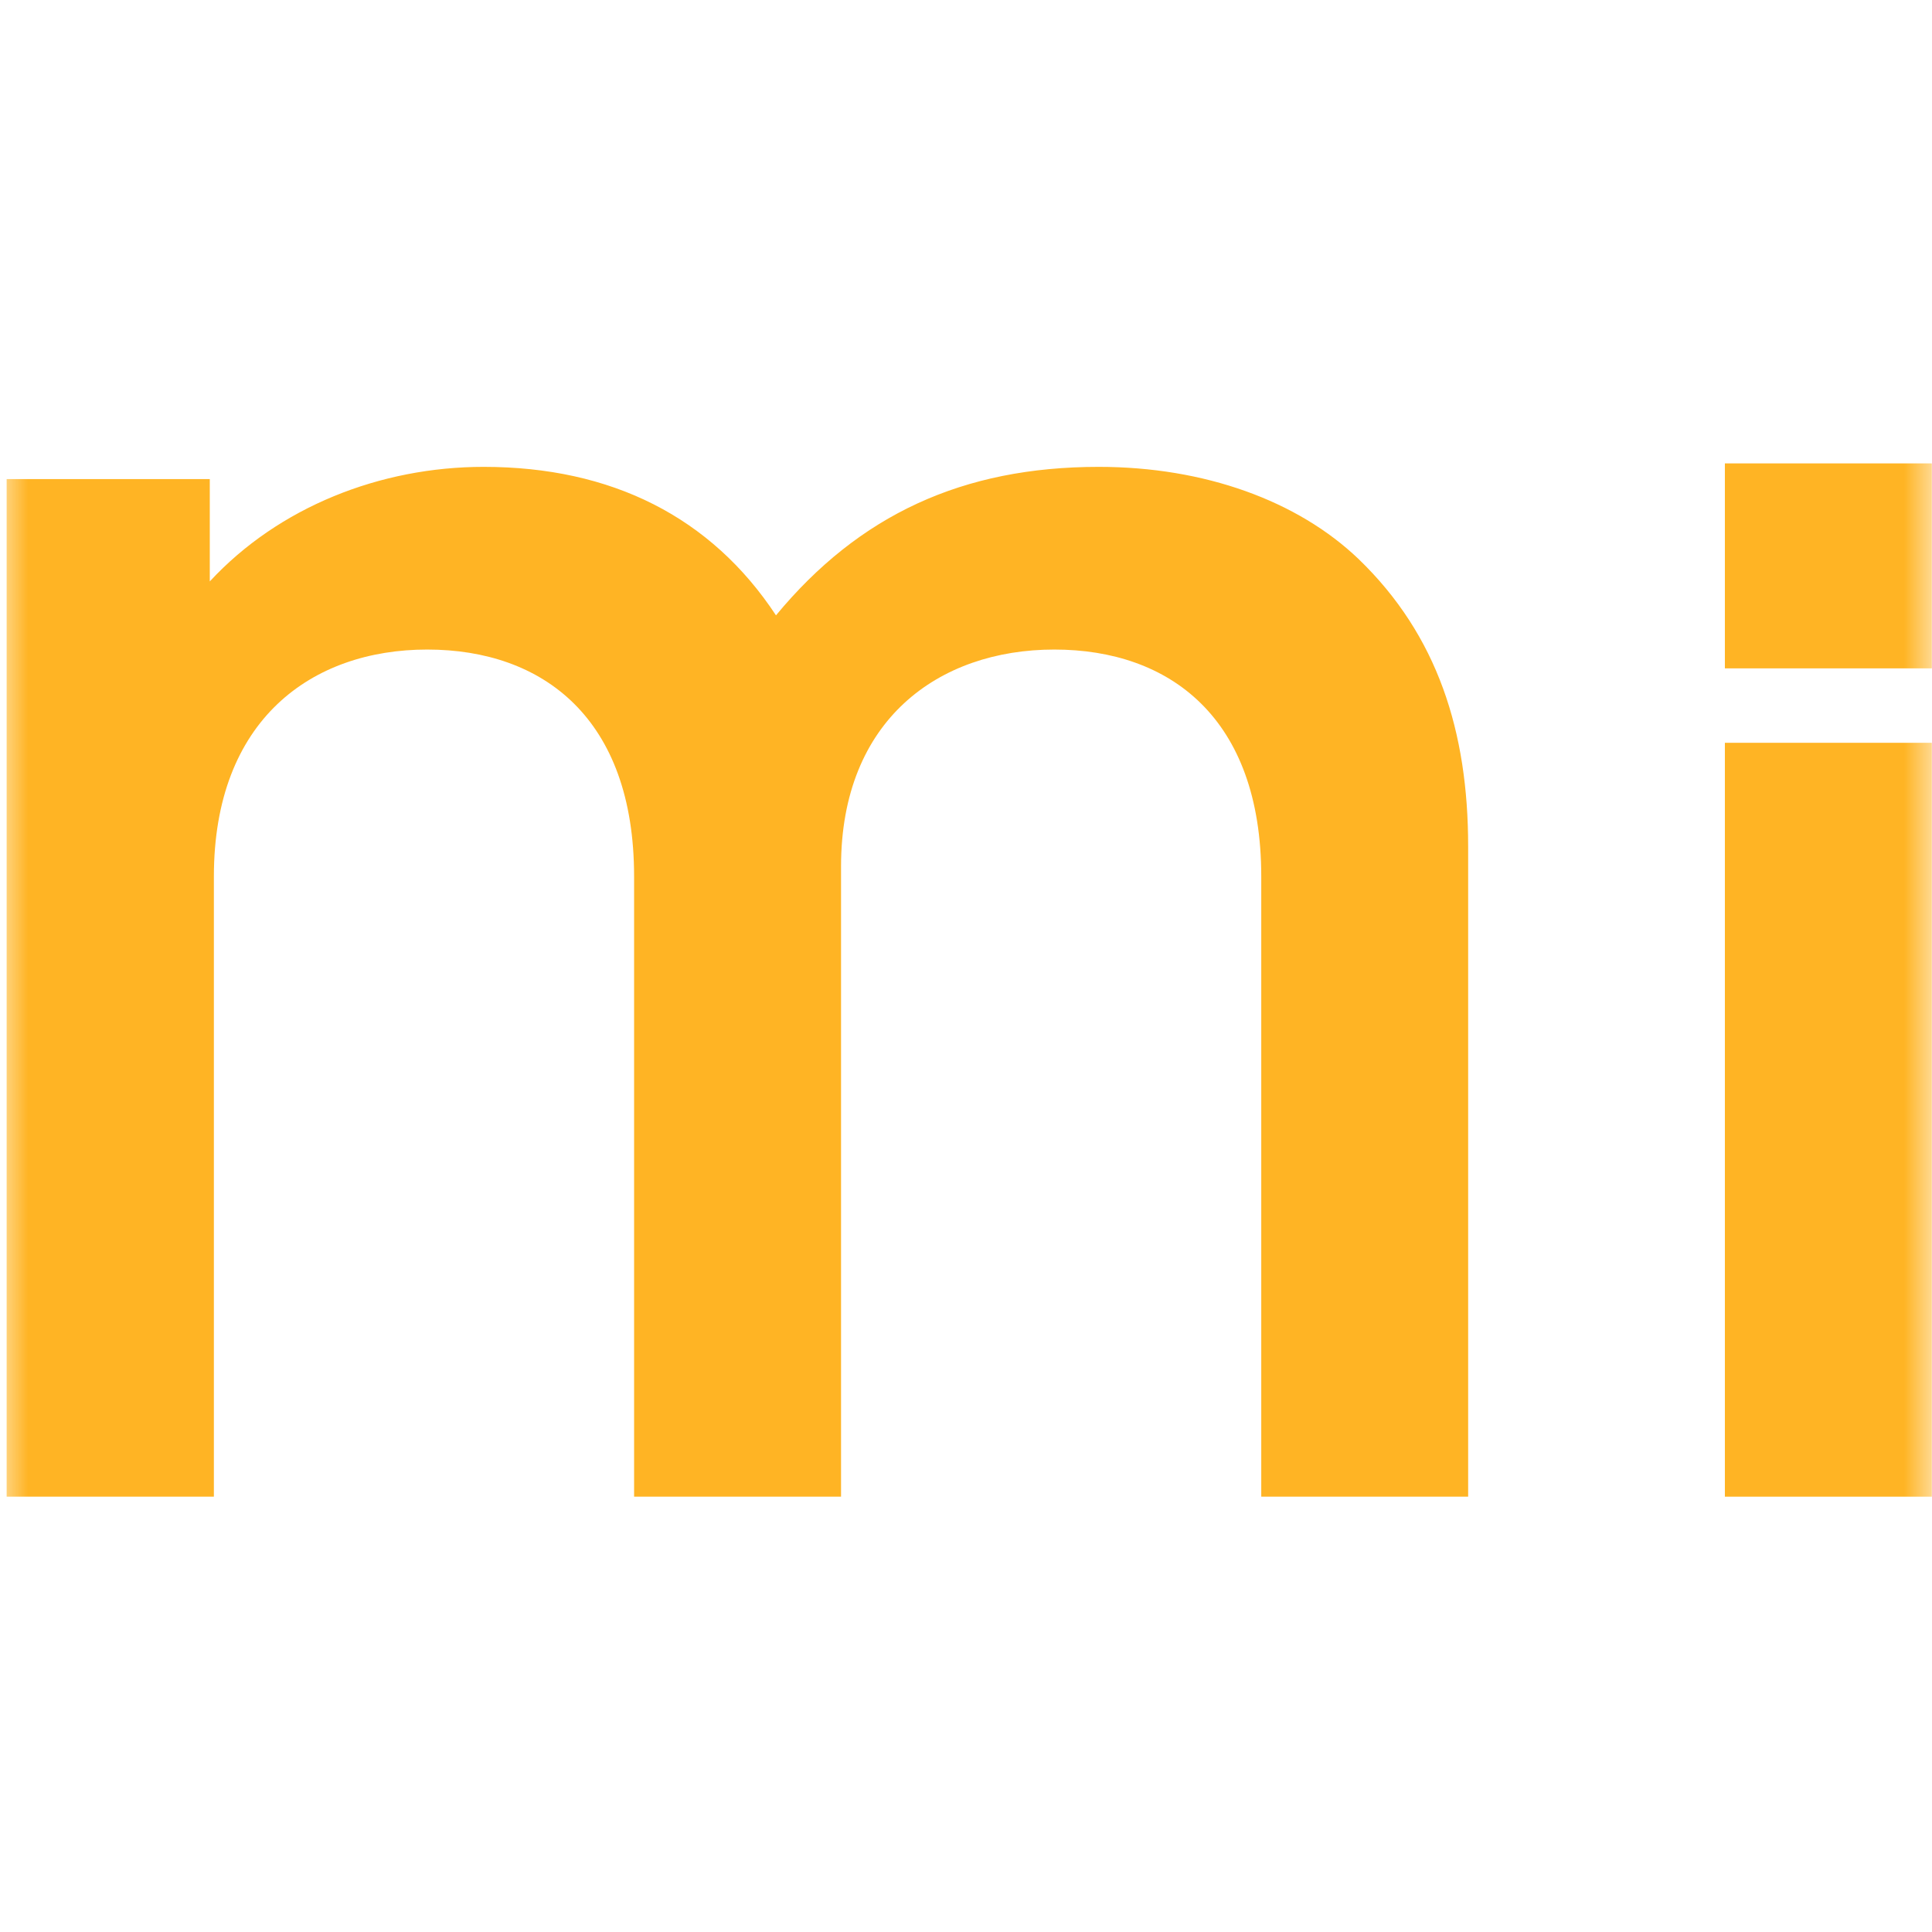 <?xml version="1.0" encoding="UTF-8"?> <svg xmlns="http://www.w3.org/2000/svg" width="34" height="34" viewBox="0 0 34 34" fill="none"><g id="group"><mask id="mask0_1281_28054" style="mask-type:alpha" maskUnits="userSpaceOnUse" x="0" y="0" width="34" height="34"><rect id="Bounding box" width="34" height="34" fill="#D9D9D9"></rect></mask><g mask="url(#mask0_1281_28054)"><g id="Group 121"><path id="Vector" d="M22.196 26.339V15.424C22.196 12.635 20.587 11.431 18.554 11.431C16.521 11.431 14.801 12.668 14.801 15.247V26.339H11.159V15.424C11.159 12.635 9.551 11.431 7.518 11.431C5.485 11.431 3.764 12.668 3.764 15.424V26.339H0.117V8.431H3.692V10.232C4.904 8.923 6.691 8.216 8.512 8.216C10.763 8.216 12.517 9.1 13.656 10.829C15.119 9.061 16.94 8.216 19.336 8.216C21.196 8.216 22.838 8.812 23.911 9.84C25.301 11.182 25.837 12.878 25.837 14.894V26.339H22.196Z" fill="#FFB424"></path><path id="Vector_2" d="M33.997 13.072H30.355V26.339H33.997V13.072Z" fill="#FFB424"></path><path id="Vector_3" d="M33.997 8.155H30.355V11.762H33.997V8.155Z" fill="#FFB424"></path></g></g></g></svg> 